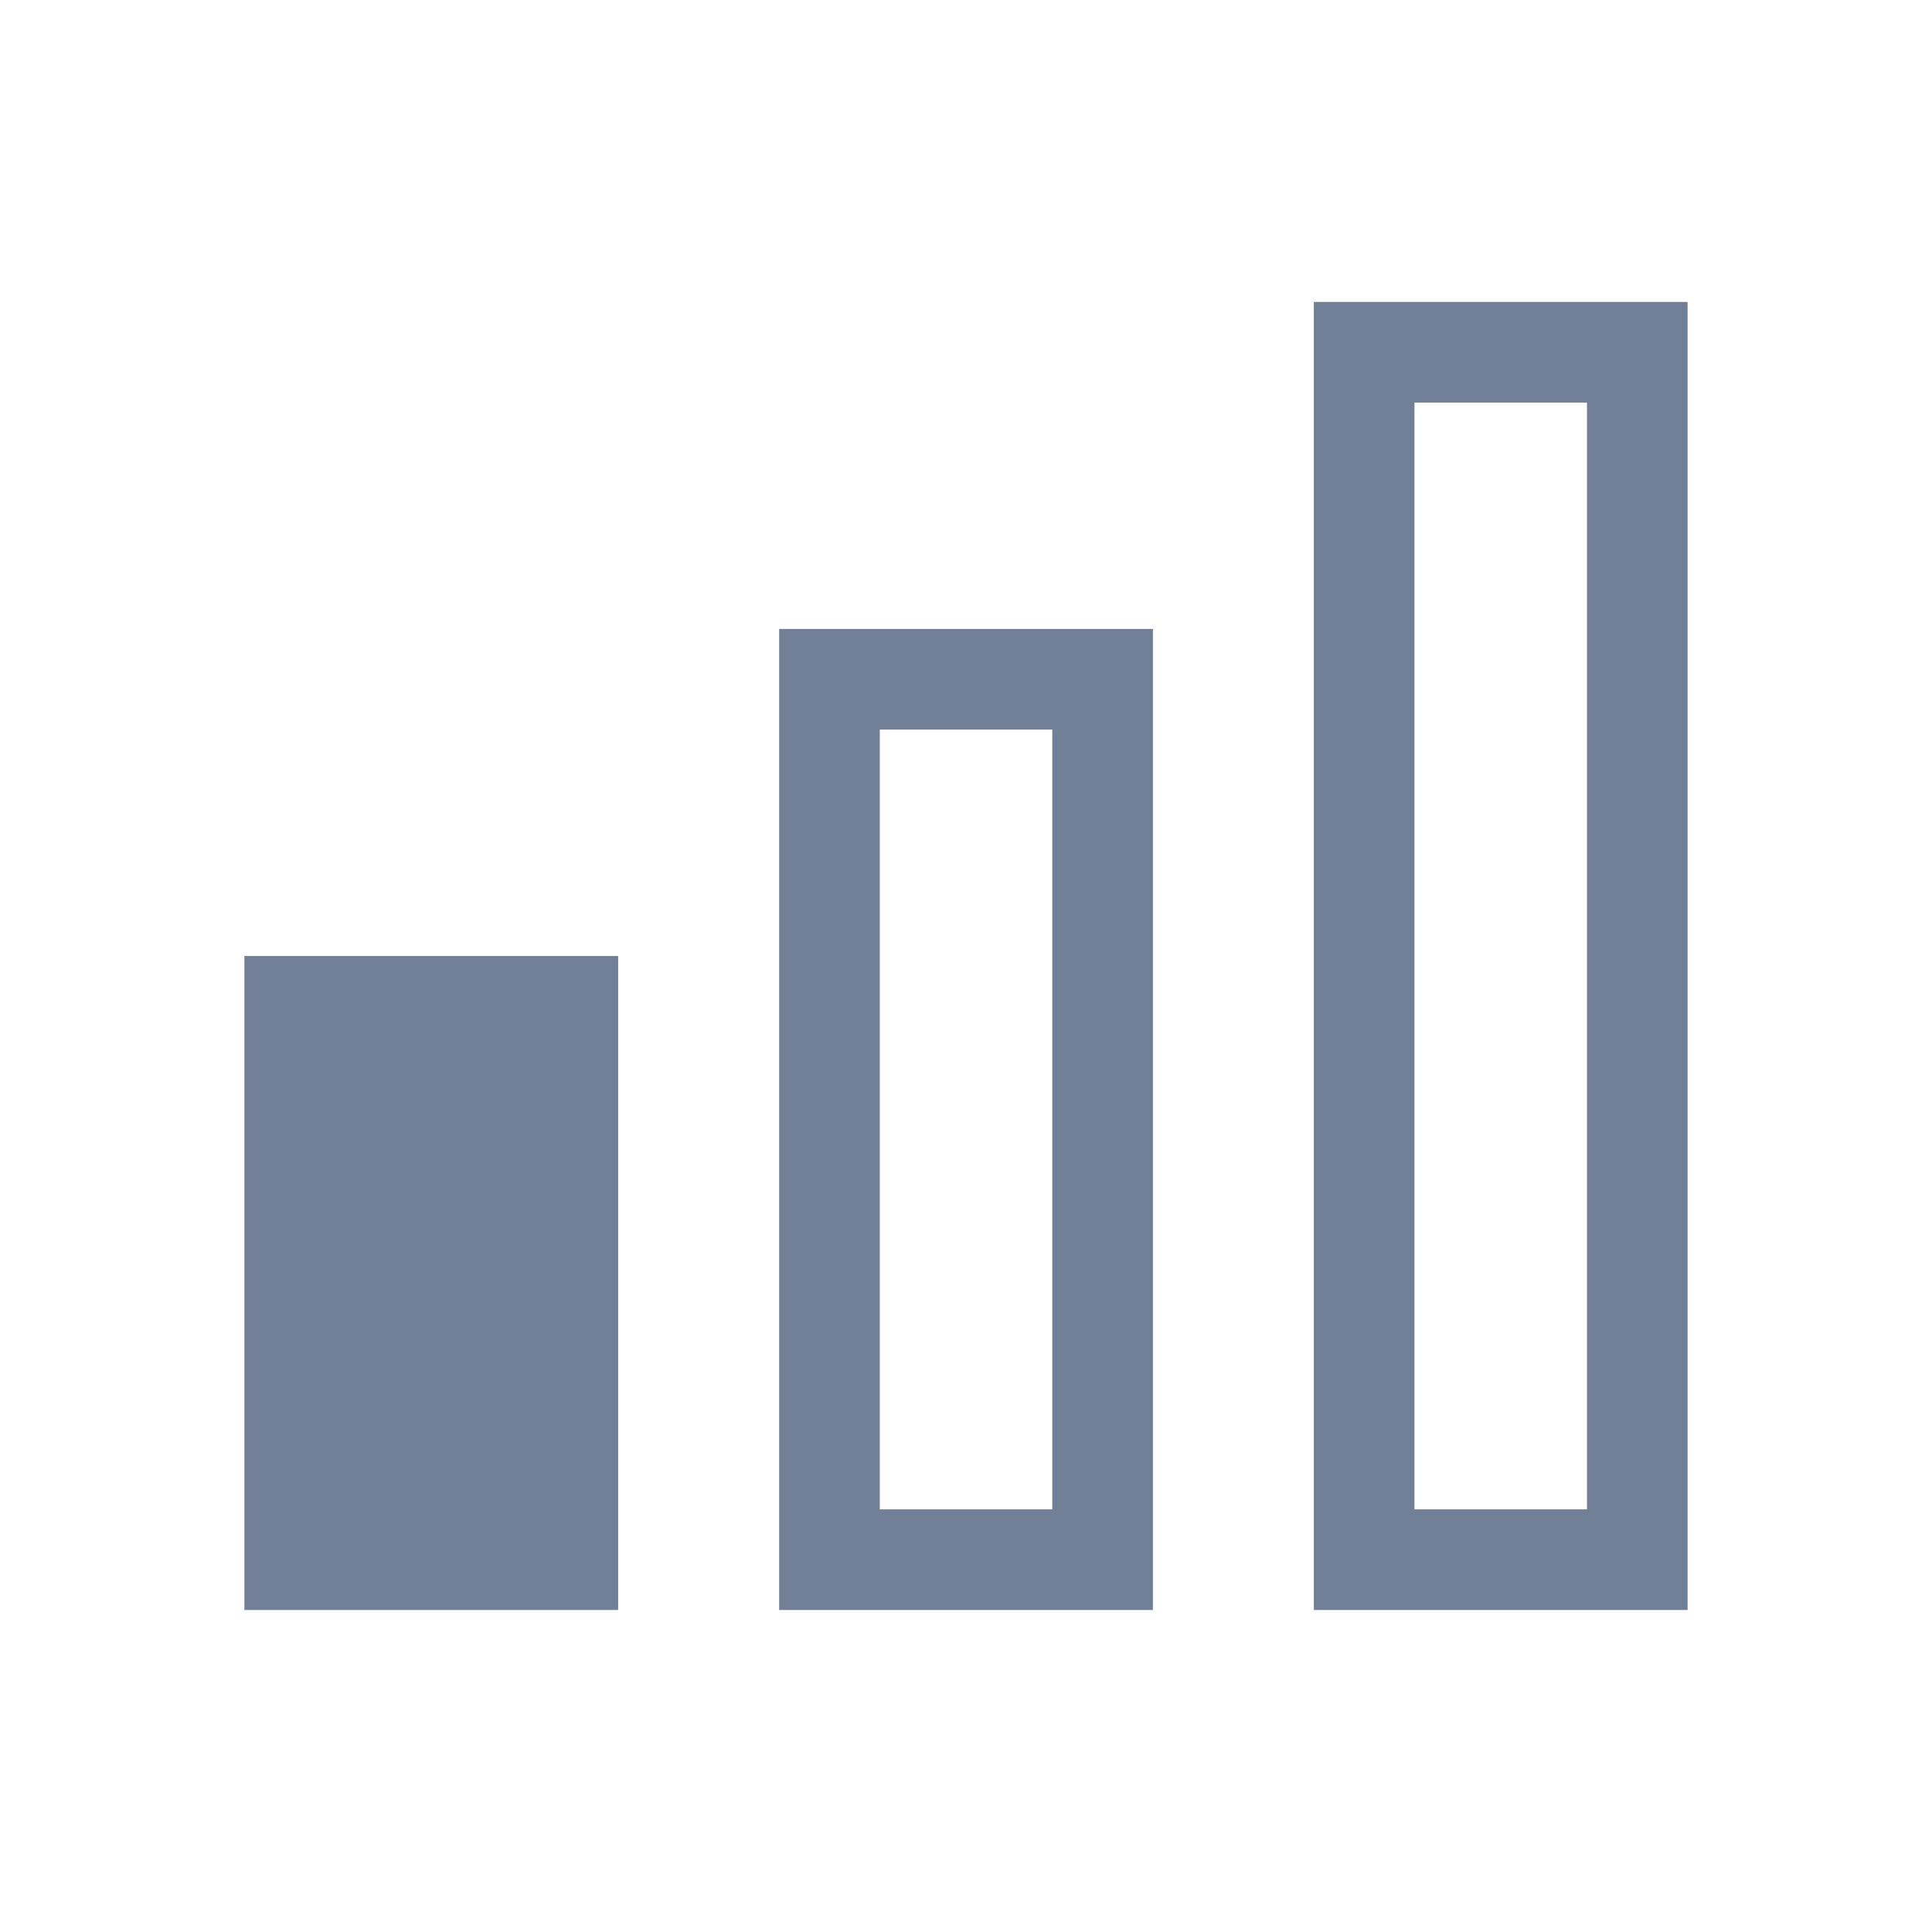 <svg width="24" height="24" viewBox="0 0 24 24" fill="none" xmlns="http://www.w3.org/2000/svg">
<rect x="3.661" y="12.501" width="3.393" height="6.874" fill="#718096" stroke="#718096" stroke-width="1.25"/>
<rect x="10.304" y="8.438" width="3.393" height="10.937" stroke="#718096" stroke-width="1.25"/>
<rect x="16.946" y="4.376" width="3.393" height="14.999" stroke="#718096" stroke-width="1.25"/>
</svg>
